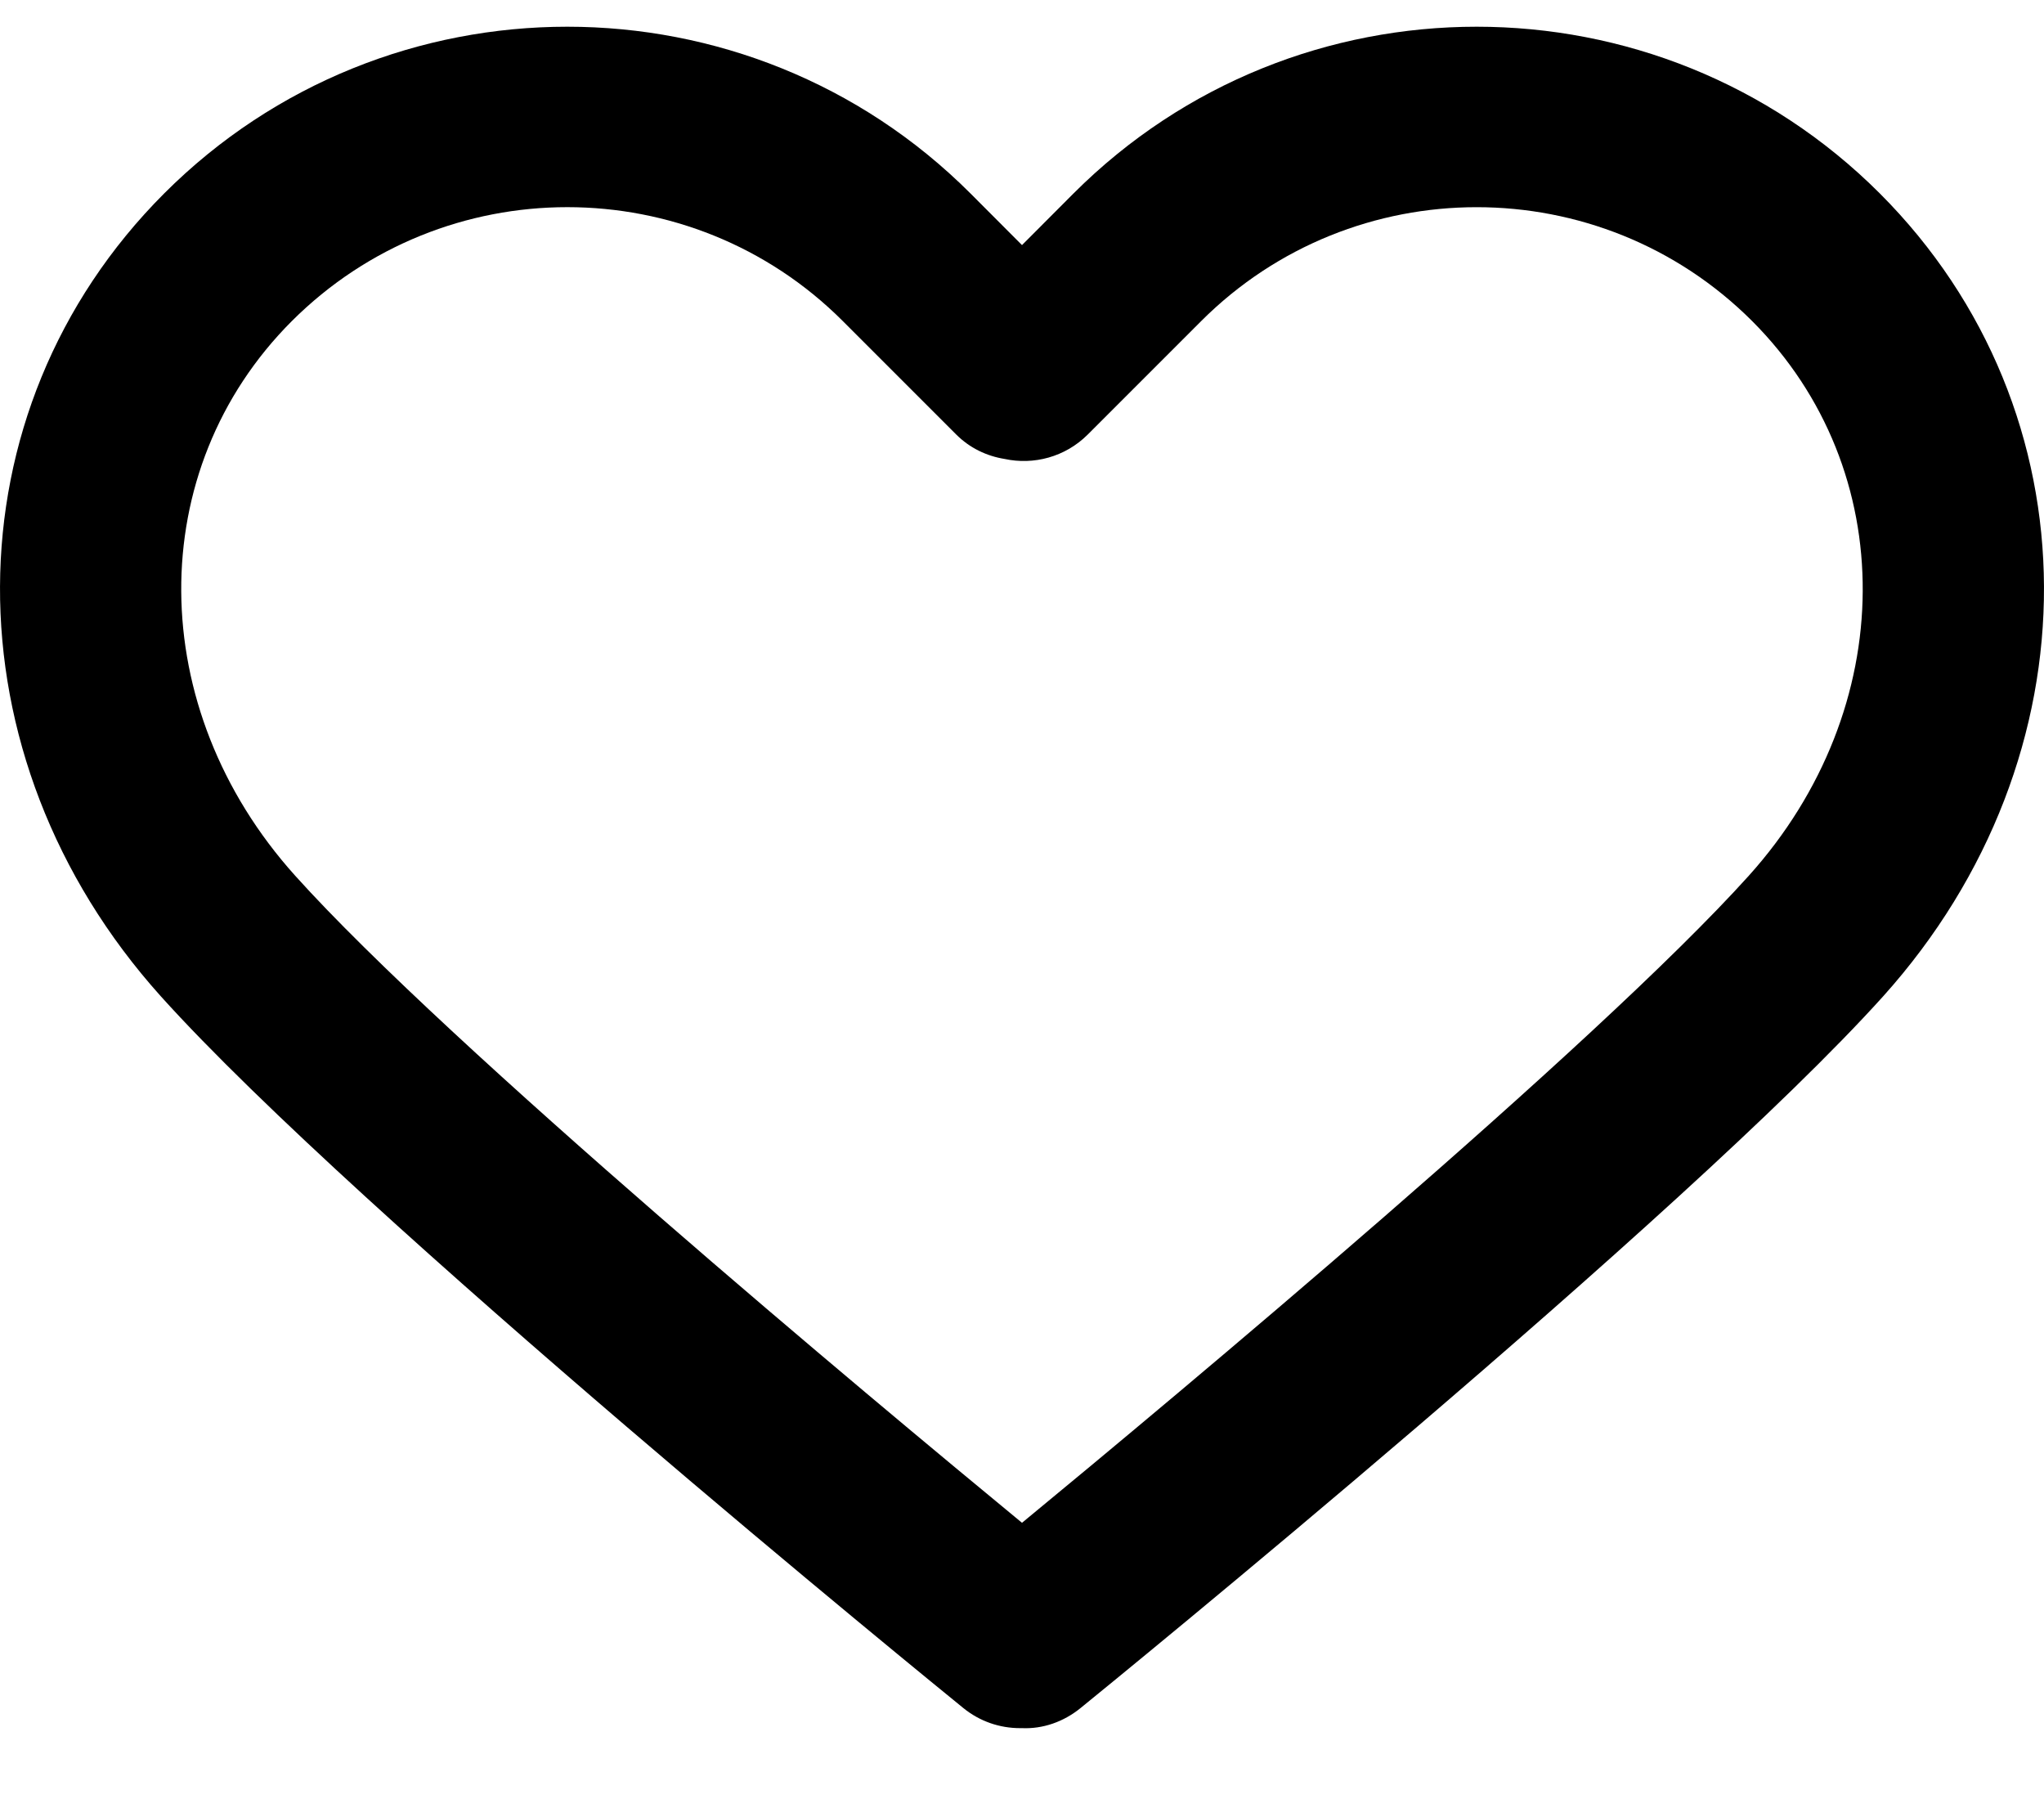 <?xml version="1.0" encoding="UTF-8"?> <svg xmlns="http://www.w3.org/2000/svg" width="18" height="16" viewBox="0 0 18 16" fill="none"><path d="M16.554 1.703C14.596 -0.254 11.412 -0.254 9.454 1.703L9 2.158L8.546 1.703C6.588 -0.254 3.403 -0.254 1.446 1.703C-0.471 3.621 -0.483 6.66 1.417 8.773C3.151 10.7 8.265 14.862 8.482 15.038C8.629 15.158 8.806 15.216 8.982 15.216C8.988 15.216 8.994 15.216 9 15.216C9.182 15.224 9.365 15.162 9.517 15.038C9.734 14.862 14.848 10.7 16.583 8.773C18.483 6.66 18.471 3.621 16.554 1.703ZM15.401 7.71C14.049 9.211 10.334 12.309 9 13.408C7.666 12.309 3.95 9.212 2.599 7.71C1.273 6.236 1.26 4.137 2.57 2.827C3.239 2.159 4.117 1.824 4.996 1.824C5.874 1.824 6.753 2.158 7.422 2.827L8.421 3.826C8.54 3.945 8.69 4.016 8.847 4.041C9.102 4.096 9.379 4.025 9.578 3.827L10.578 2.827C11.916 1.49 14.092 1.49 15.43 2.827C16.739 4.137 16.727 6.236 15.401 7.71Z" fill="black"></path></svg> 